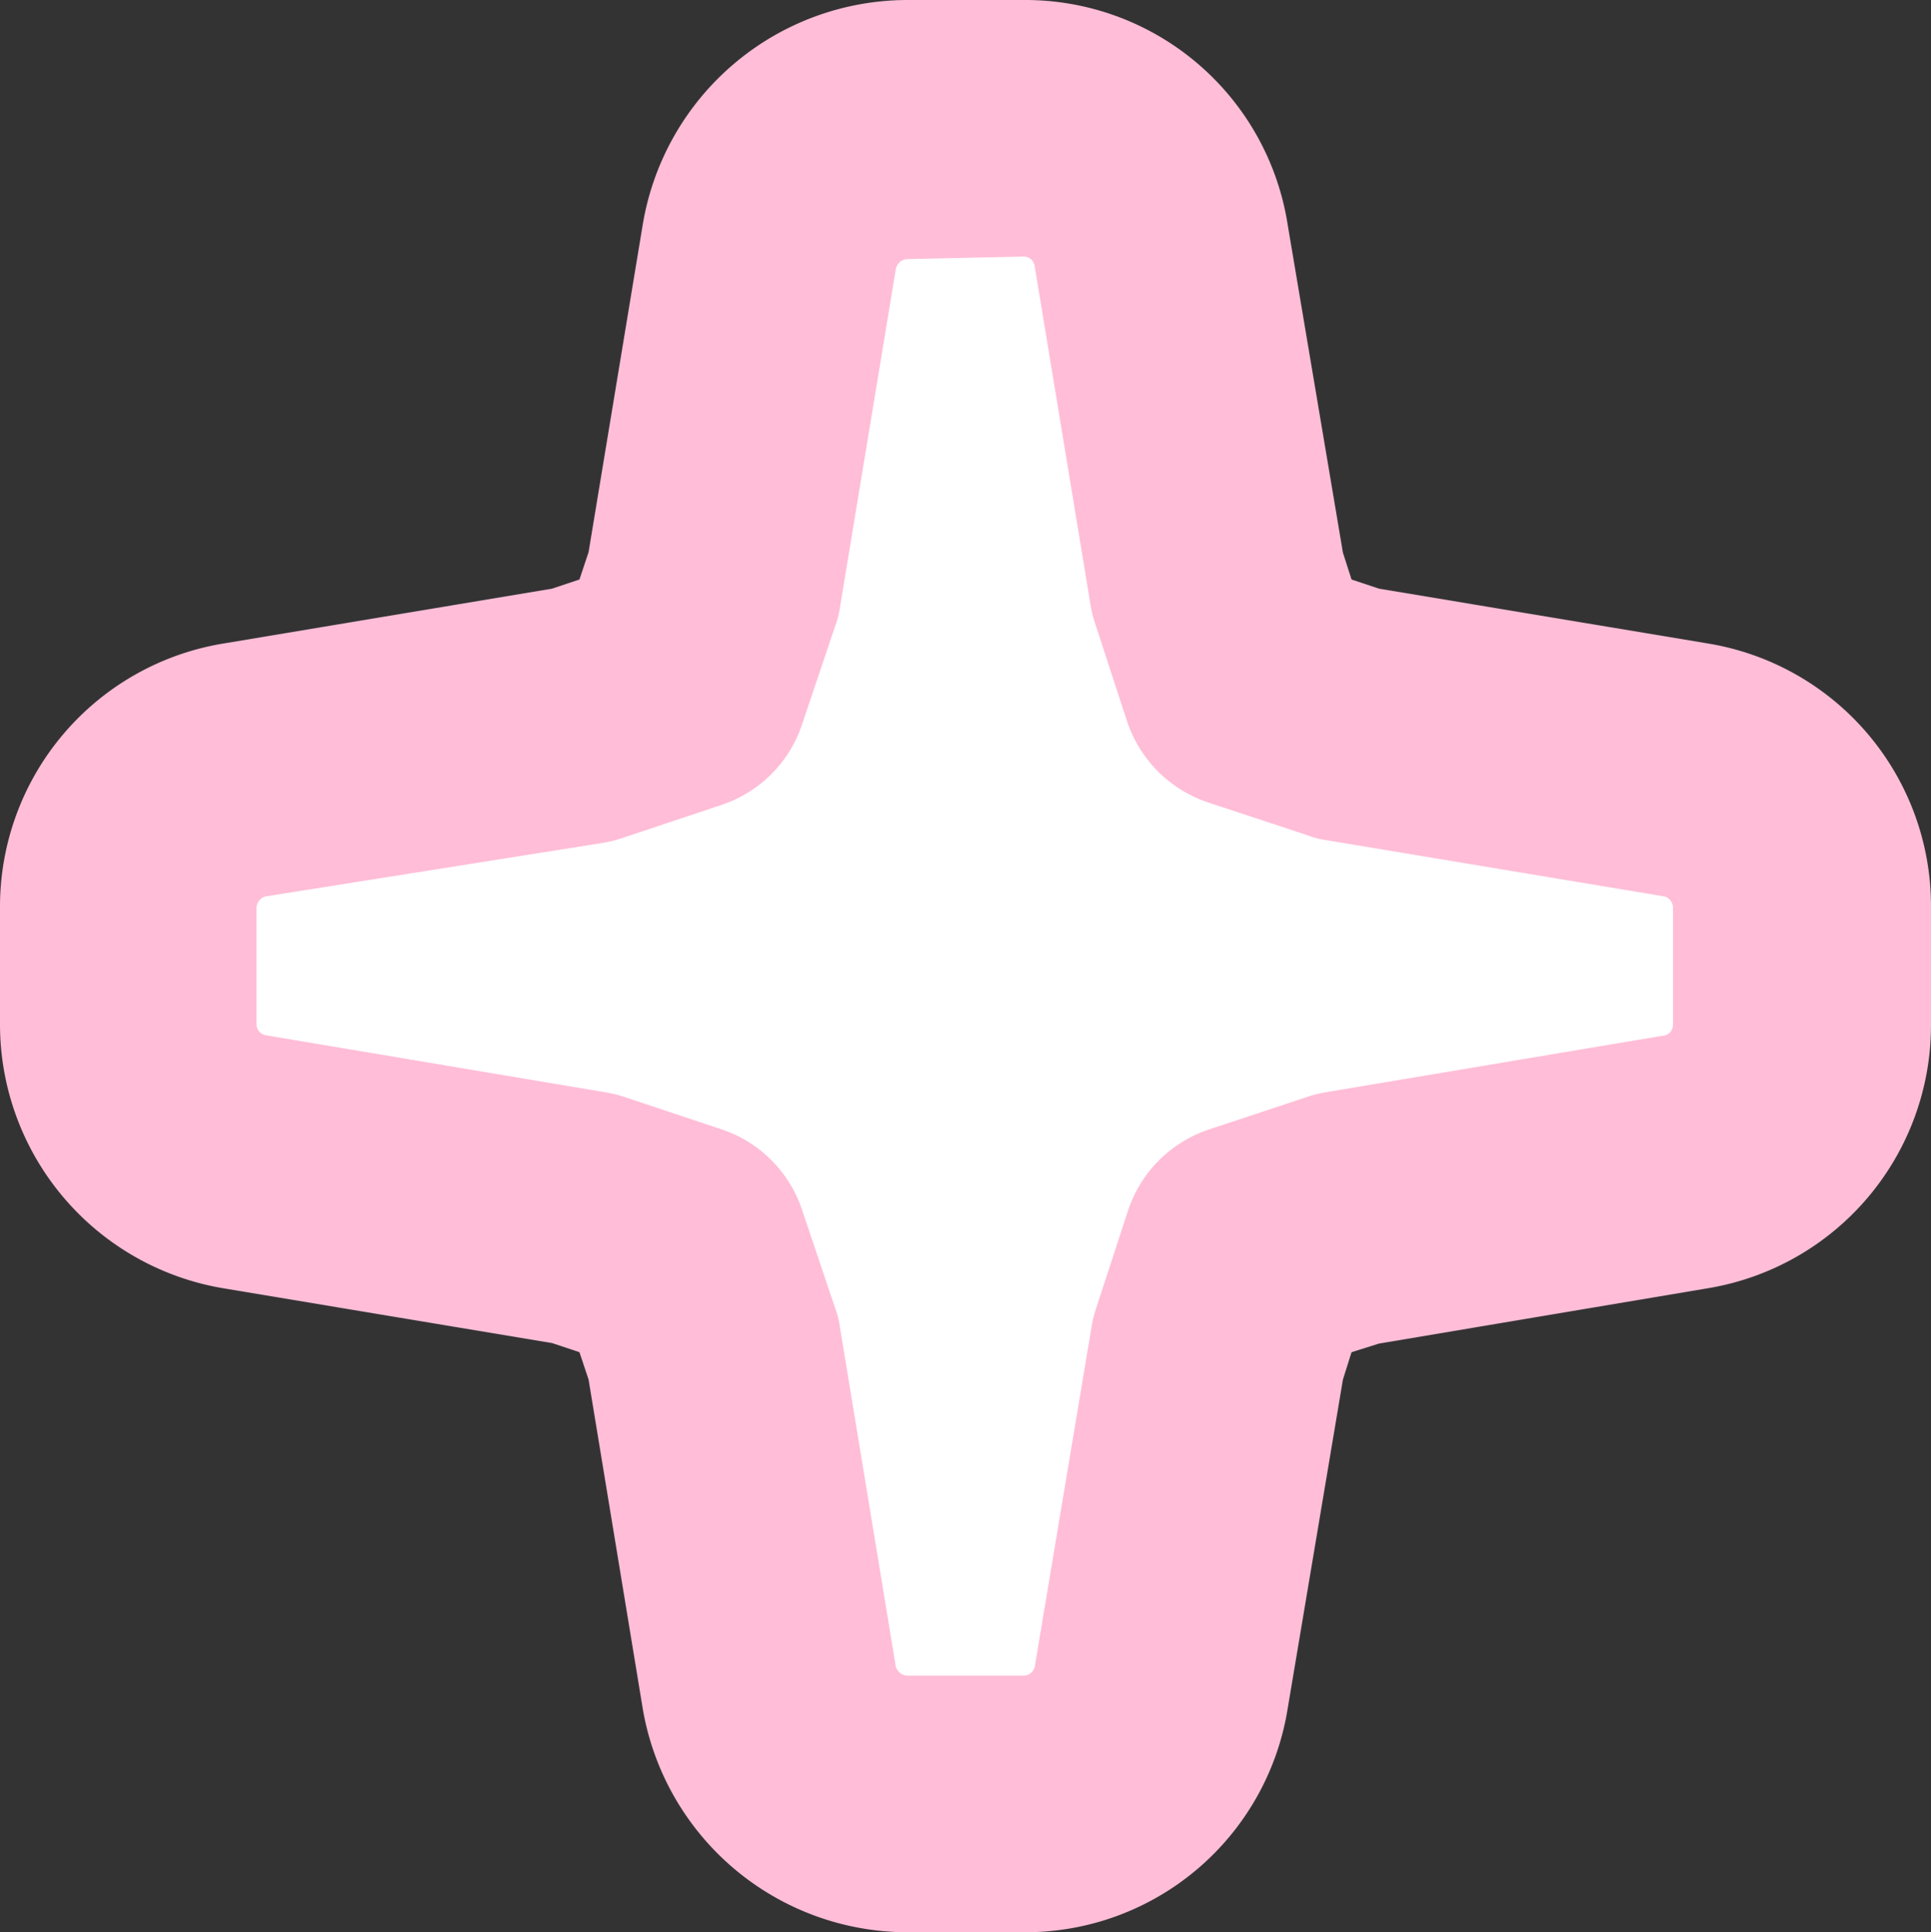 <svg height="38.11" viewBox="0 0 38.09 38.11" width="38.09" xmlns="http://www.w3.org/2000/svg"><rect x="0" y="0" width="38.09" height="38.11" fill="#333333" stroke="none"/><path d="M33.26 15.19l-6.67-1.12-1.93-.64L24 11.5l-1.09-6.67a2.75 2.75 0 0 0-2.72-2.3H17.9a2.77 2.77 0 0 0-2.72 2.3l-1.11 6.67-.65 1.93-1.92.64-6.67 1.12a2.74 2.74 0 0 0-2.3 2.72v2.29a2.74 2.74 0 0 0 2.3 2.71L11.5 24l1.92.64.65 1.93 1.11 6.68a2.77 2.77 0 0 0 2.72 2.3h2.29a2.75 2.75 0 0 0 2.72-2.3L24 26.6l.64-1.93 1.95-.67 6.67-1.12a2.73 2.73 0 0 0 2.3-2.71v-2.26a2.73 2.73 0 0 0-2.3-2.72" fill="#fff"/><path d="M20.19 38.11H17.9a5.3 5.3 0 0 1-5.22-4.4l-1.07-6.5-.18-.54-.54-.18-6.48-1.08A5.28 5.28 0 0 1 0 20.2v-2.29a5.26 5.26 0 0 1 4.42-5.22l6.47-1.08.54-.18.18-.54 1.07-6.47A5.3 5.3 0 0 1 17.9 0h2.29a5.24 5.24 0 0 1 5.21 4.43l1.09 6.47.17.53.54.18 6.48 1.08a5.25 5.25 0 0 1 4.41 5.22v2.29a5.26 5.26 0 0 1-4.41 5.21L27.2 26.5l-.54.17-.17.54-1.09 6.49a5.24 5.24 0 0 1-5.21 4.41zm-2.29-33a.24.24 0 0 0-.23.2l-1.1 6.66a1.86 1.86 0 0 1-.1.39l-.65 1.93a2.51 2.51 0 0 1-1.6 1.59l-1.92.64a2.36 2.36 0 0 1-.38.1l-6.68 1.06a.24.24 0 0 0-.18.23v2.29a.22.22 0 0 0 .19.22l6.67 1.12a2.62 2.62 0 0 1 .38.09l1.92.64a2.51 2.51 0 0 1 1.6 1.59l.65 1.93a1.8 1.8 0 0 1 .1.4l1.1 6.68a.25.25 0 0 0 .23.18h2.29a.23.23 0 0 0 .22-.17l1.12-6.7a2.22 2.22 0 0 1 .09-.37l.63-1.93a2.52 2.52 0 0 1 1.62-1.61l1.93-.64a2.49 2.49 0 0 1 .37-.09l6.68-1.12a.22.22 0 0 0 .15-.22v-2.29a.23.23 0 0 0-.17-.23l-6.67-1.11a1.64 1.64 0 0 1-.38-.1l-1.94-.64a2.53 2.53 0 0 1-1.61-1.61l-.63-1.93a2.22 2.22 0 0 1-.09-.37l-1.1-6.67a.22.22 0 0 0-.22-.19z" fill="#ffbdd7"/></svg>